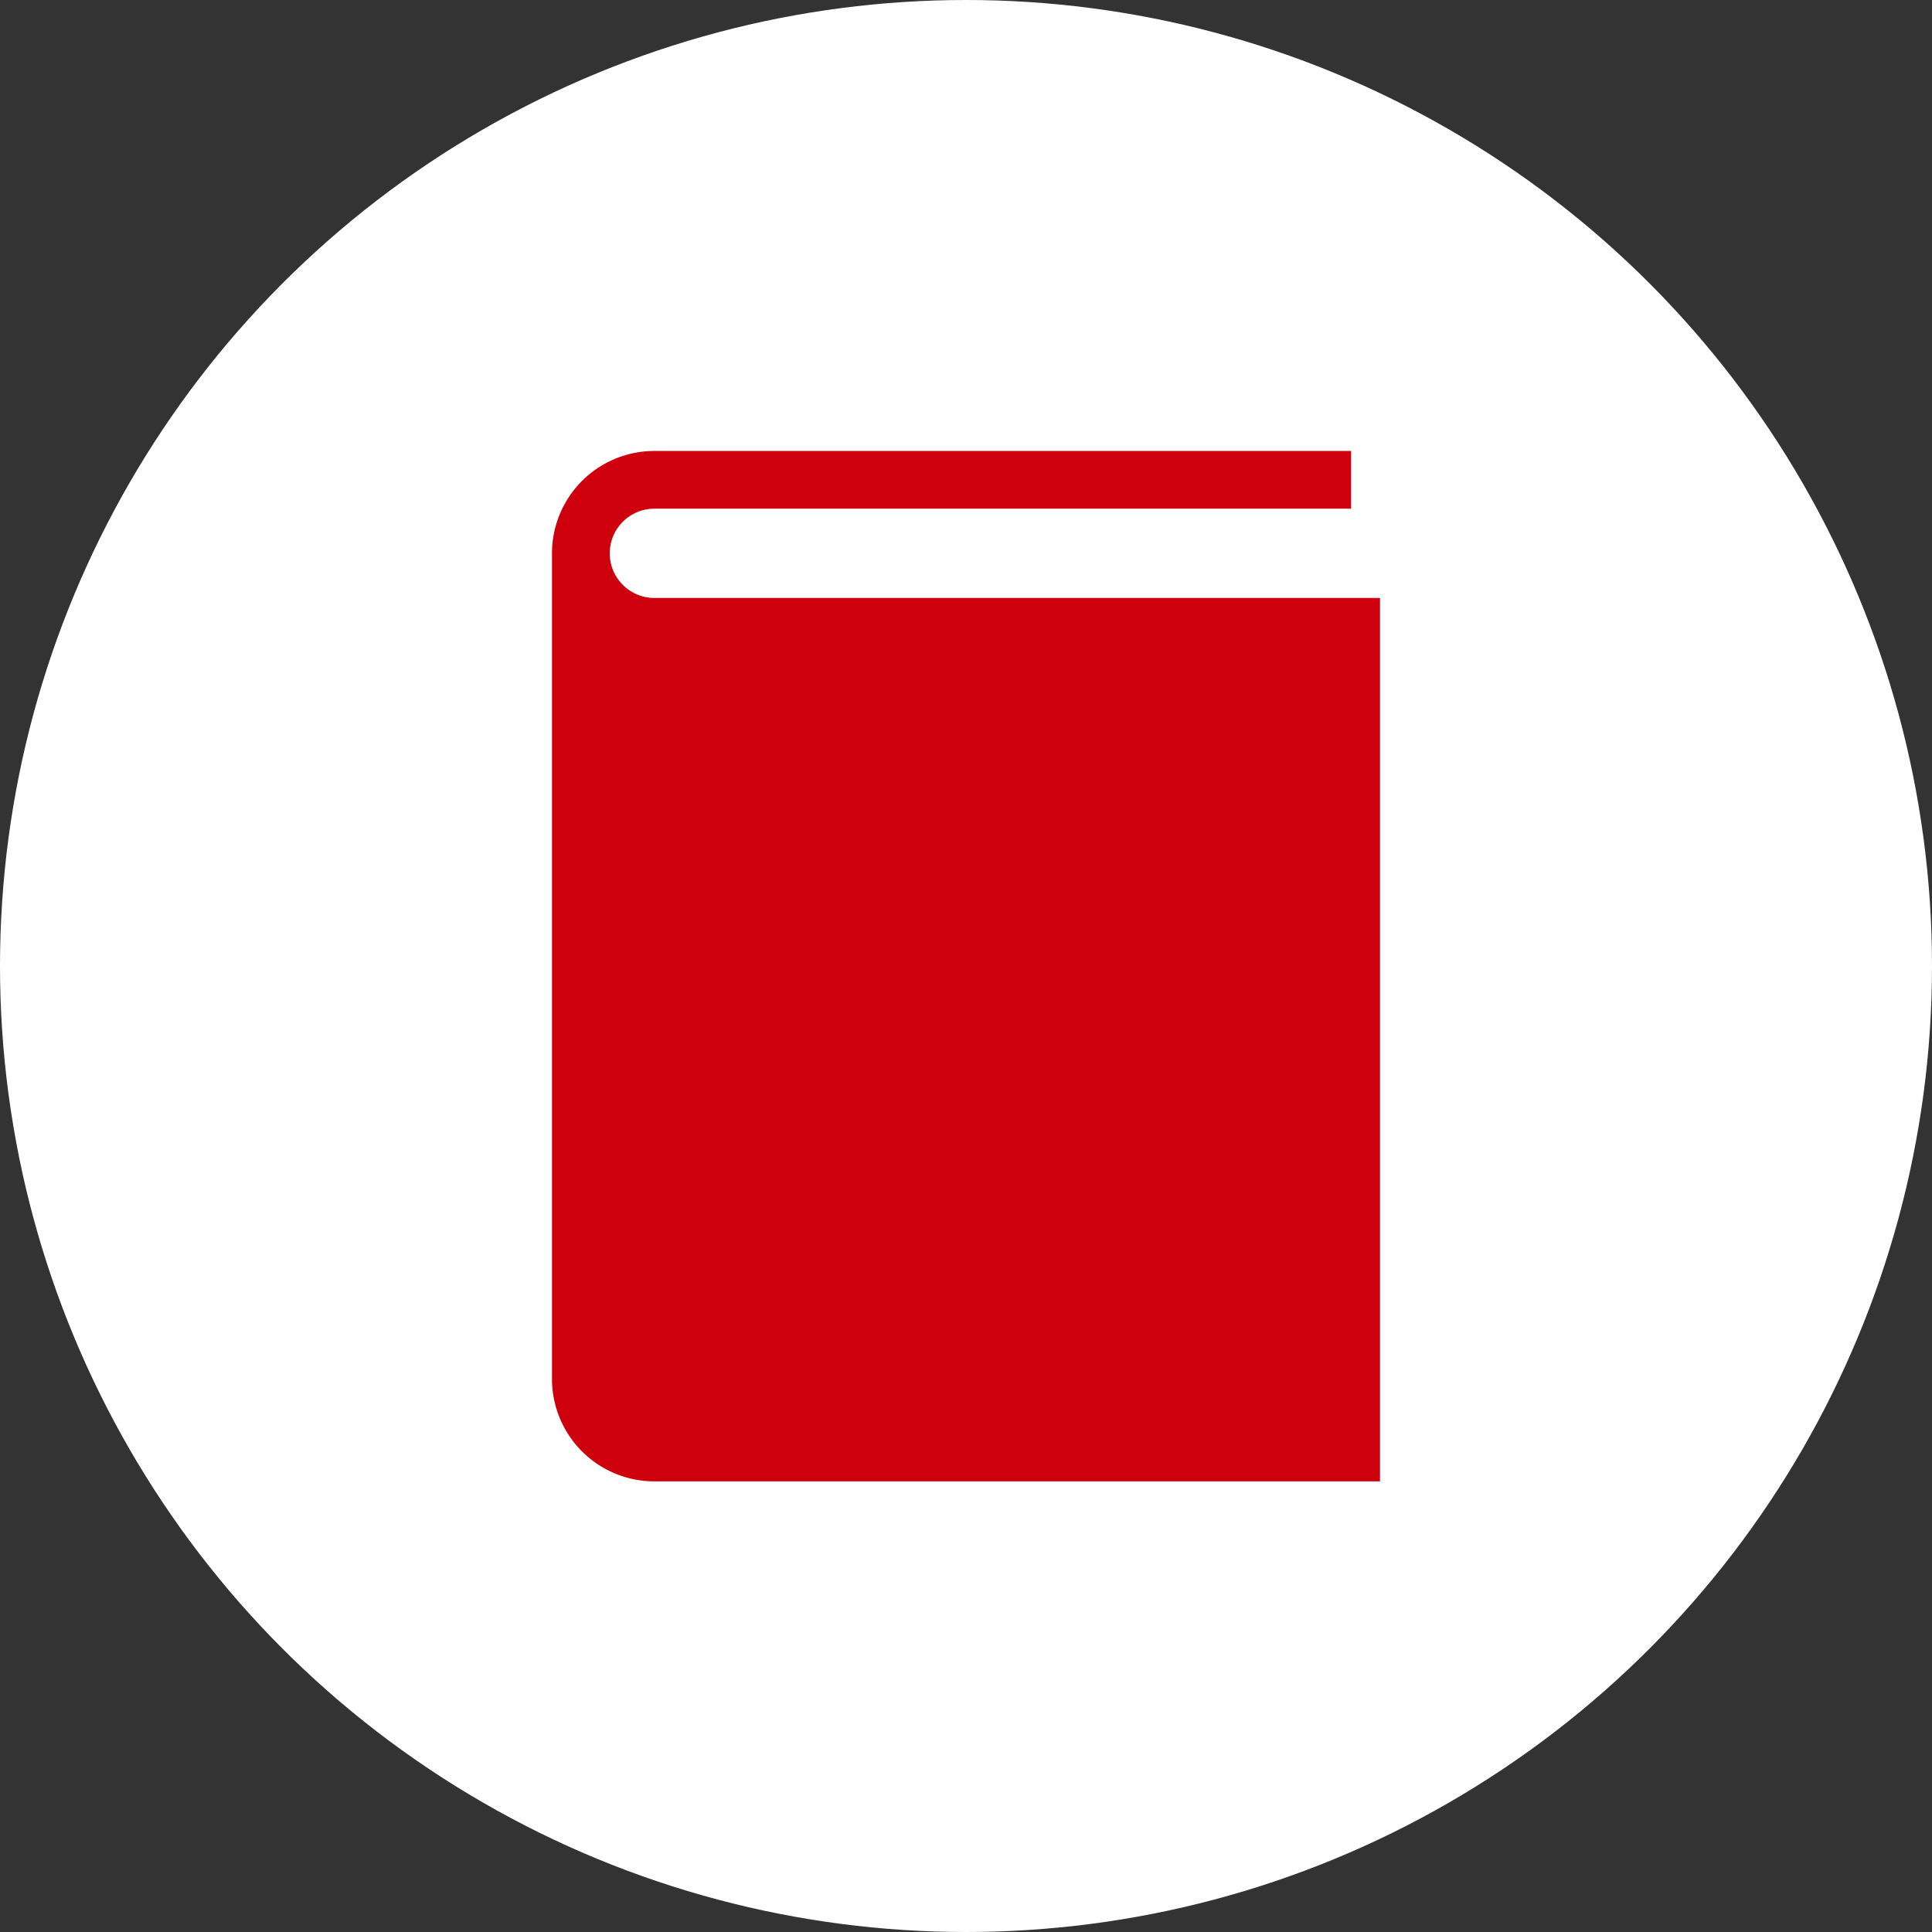 <svg xmlns="http://www.w3.org/2000/svg" width="24" height="24" viewBox="0 0 24 24">
  <rect x="0" y="0" width="24" height="24" fill="#333333" stroke="none"/>
  <g id="Group_751" data-name="Group 751" transform="translate(-55 -736)">
    <circle id="Ellipse_80" data-name="Ellipse 80" cx="12" cy="12" r="12" transform="translate(55 736)" fill="#fff"/>
    <path id="Path_2828" data-name="Path 2828" d="M1.272,1.826a.554.554,0,0,1,0-1.109H9.927V0H1.272A1.272,1.272,0,0,0,0,1.272V11.524A1.272,1.272,0,0,0,1.272,12.8h9.014V1.826Z" transform="translate(61.857 741.602)" fill="#cf000e"/>
  </g>
</svg>
